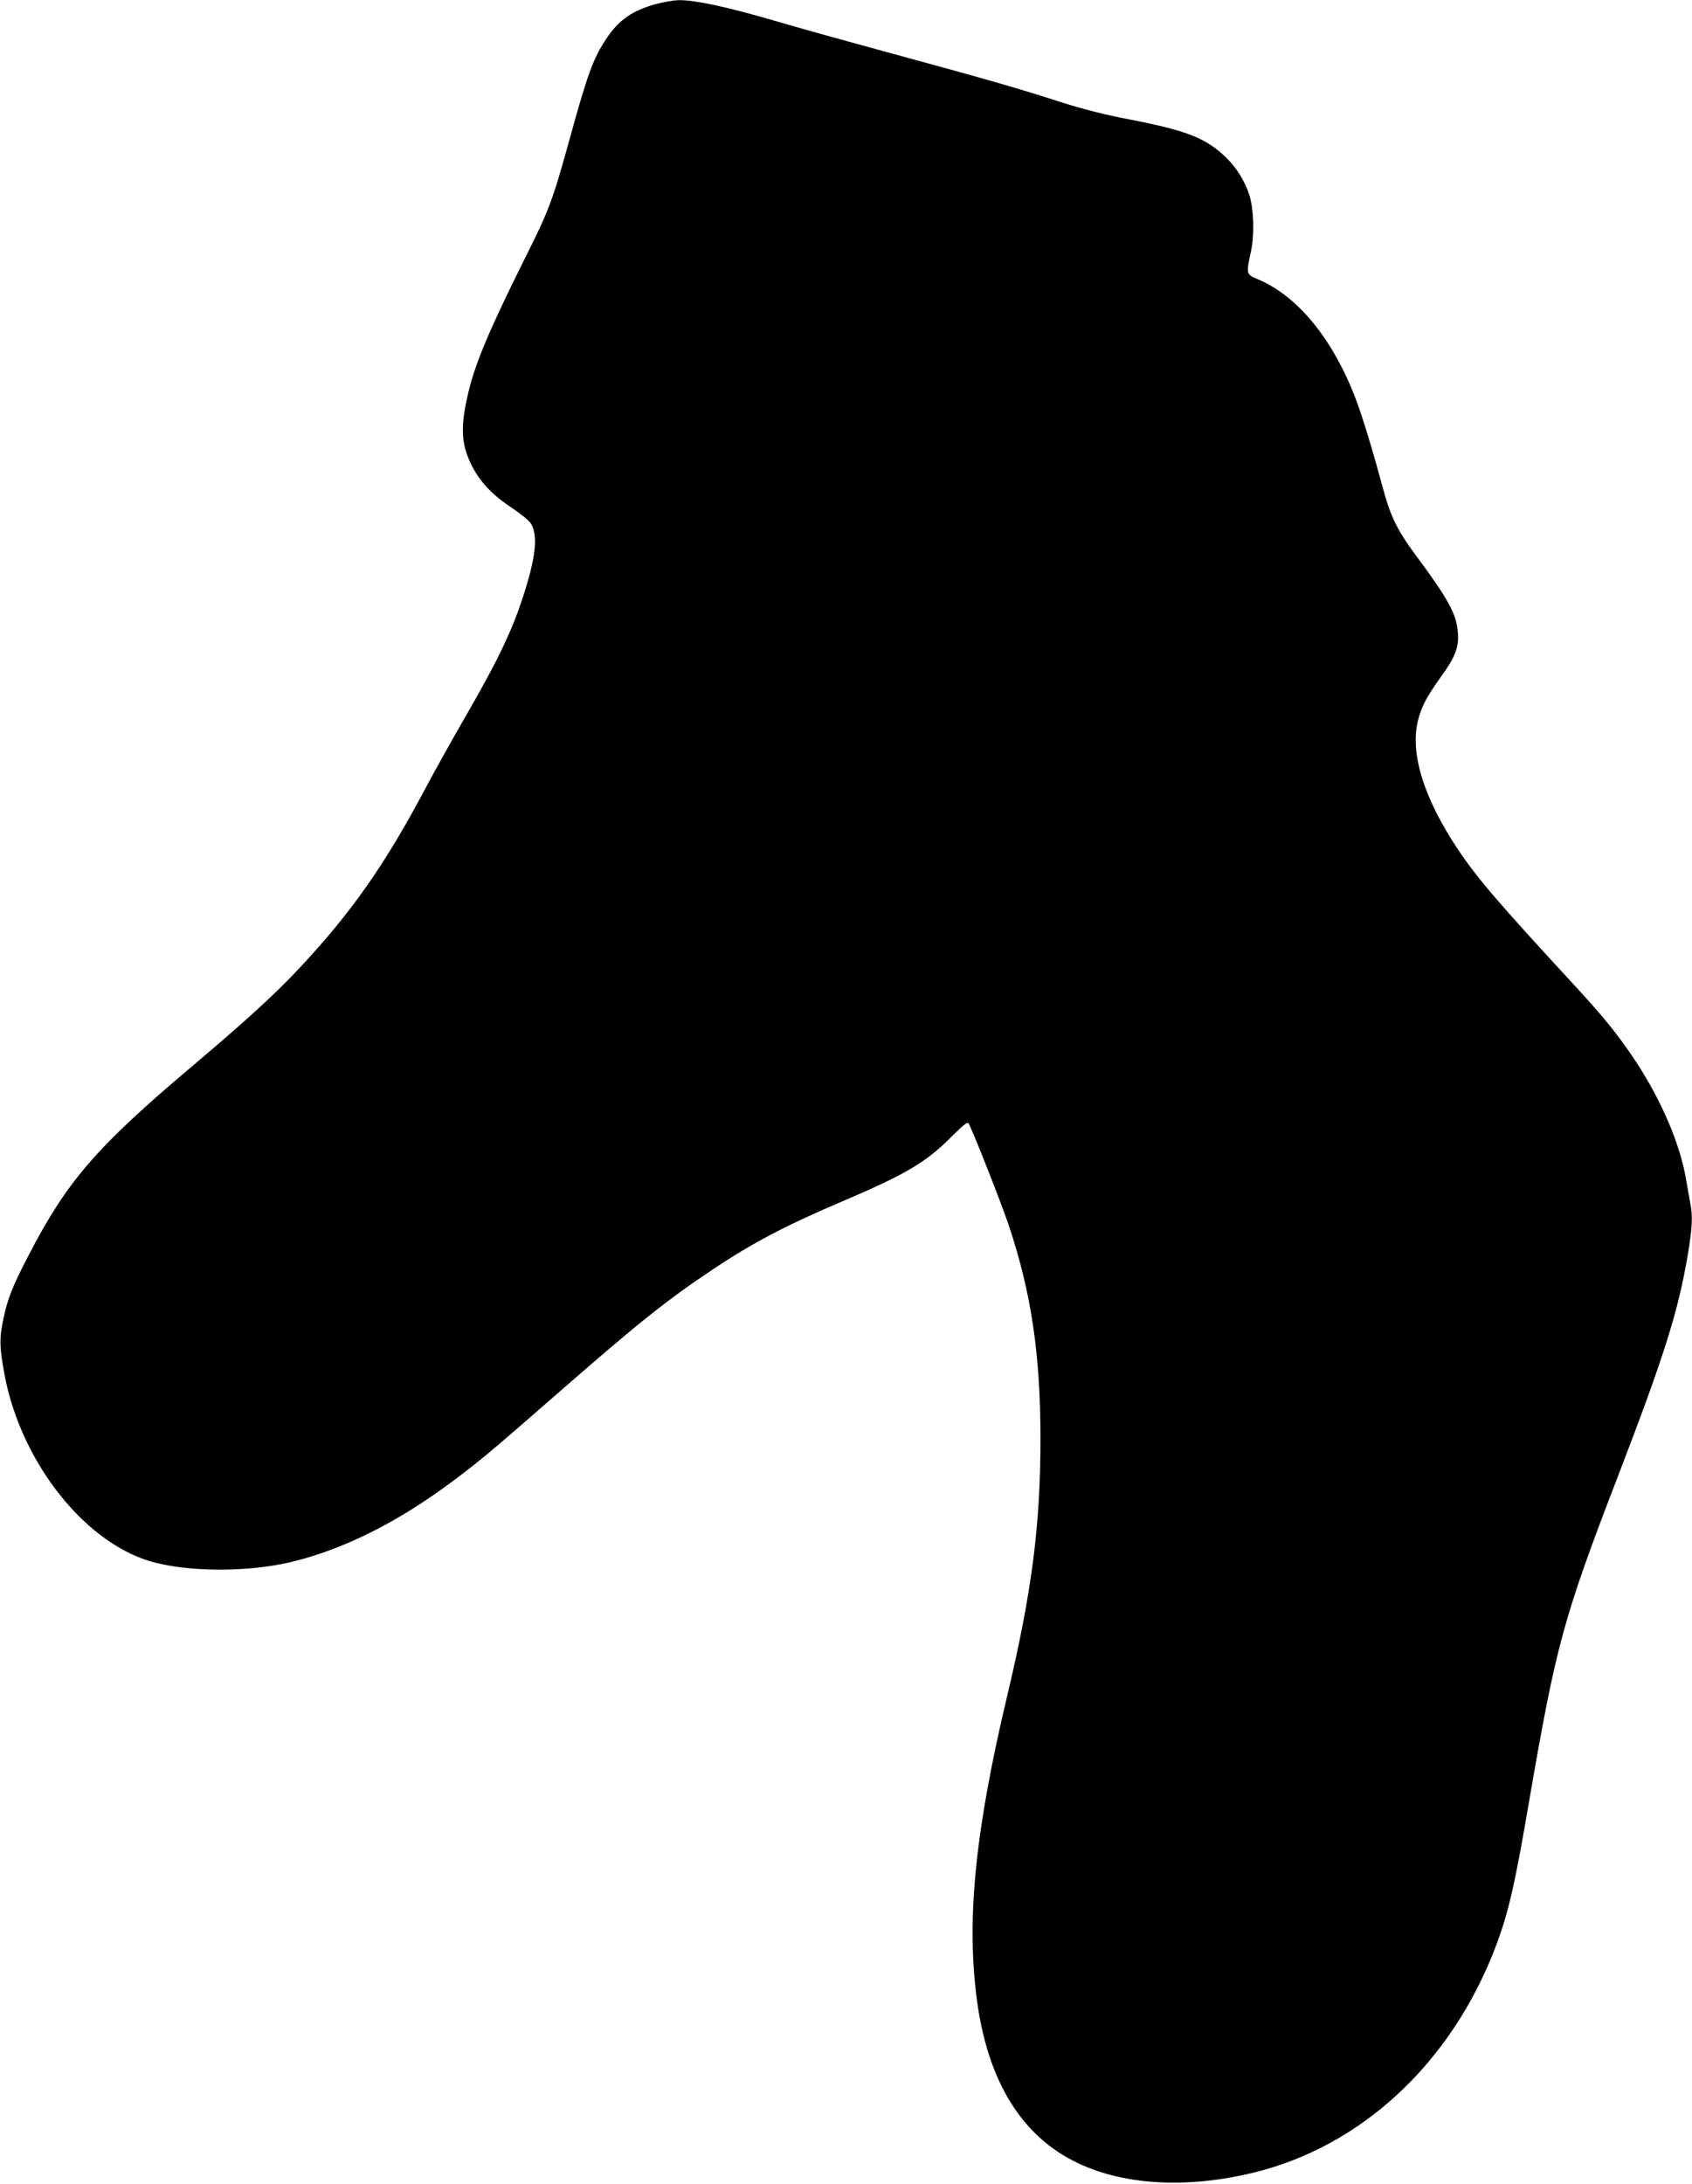 <?xml version="1.0" standalone="no"?>
<!DOCTYPE svg PUBLIC "-//W3C//DTD SVG 20010904//EN"
 "http://www.w3.org/TR/2001/REC-SVG-20010904/DTD/svg10.dtd">
<svg version="1.0" xmlns="http://www.w3.org/2000/svg"
 width="992pt" height="1280pt" viewBox="0 0 992 1280"
 preserveAspectRatio="xMidYMid meet">
<g transform="translate(0,1280) scale(0.1,-0.1)"
fill="#000000" stroke="none">
<path d="M3845 12776 c-137 -38 -214 -91 -287 -198 -80 -119 -112 -205 -228
-628 -88 -318 -114 -389 -250 -659 -208 -417 -294 -619 -335 -795 -47 -199
-42 -297 20 -423 48 -96 120 -173 235 -249 53 -35 103 -76 113 -93 40 -68 30
-180 -32 -383 -71 -231 -154 -406 -359 -760 -71 -123 -171 -302 -222 -398
-241 -456 -440 -740 -749 -1069 -135 -145 -317 -311 -631 -576 -555 -469 -727
-668 -951 -1100 -95 -183 -124 -255 -149 -375 -25 -117 -23 -169 8 -335 100
-518 483 -994 882 -1094 230 -58 572 -54 818 9 297 75 605 230 912 458 167
124 227 174 620 517 479 419 647 553 915 732 235 157 429 259 755 398 381 162
499 232 647 381 66 66 94 89 101 81 16 -21 192 -466 238 -604 130 -390 184
-752 184 -1238 1 -511 -50 -906 -195 -1515 -187 -787 -239 -1302 -179 -1770
62 -486 264 -814 597 -970 275 -129 640 -148 1027 -54 633 154 1157 642 1416
1317 76 198 114 360 199 859 158 917 200 1072 518 1898 276 717 356 973 413
1309 26 159 29 223 14 298 -5 26 -16 90 -25 141 -34 204 -143 460 -292 687
-101 153 -186 259 -365 453 -443 480 -565 622 -680 793 -202 303 -284 568
-233 762 20 77 50 134 133 250 85 117 107 175 99 263 -8 105 -56 193 -243 445
-112 150 -153 234 -200 412 -55 204 -112 392 -151 497 -133 356 -342 614 -578
713 -70 30 -70 29 -40 167 20 96 16 240 -9 323 -25 81 -74 161 -134 220 -119
117 -230 161 -570 227 -144 27 -272 60 -398 100 -245 79 -402 125 -993 286
-273 74 -570 157 -661 184 -294 87 -497 131 -592 129 -29 -1 -89 -11 -133 -23z"/>
</g>
</svg>

